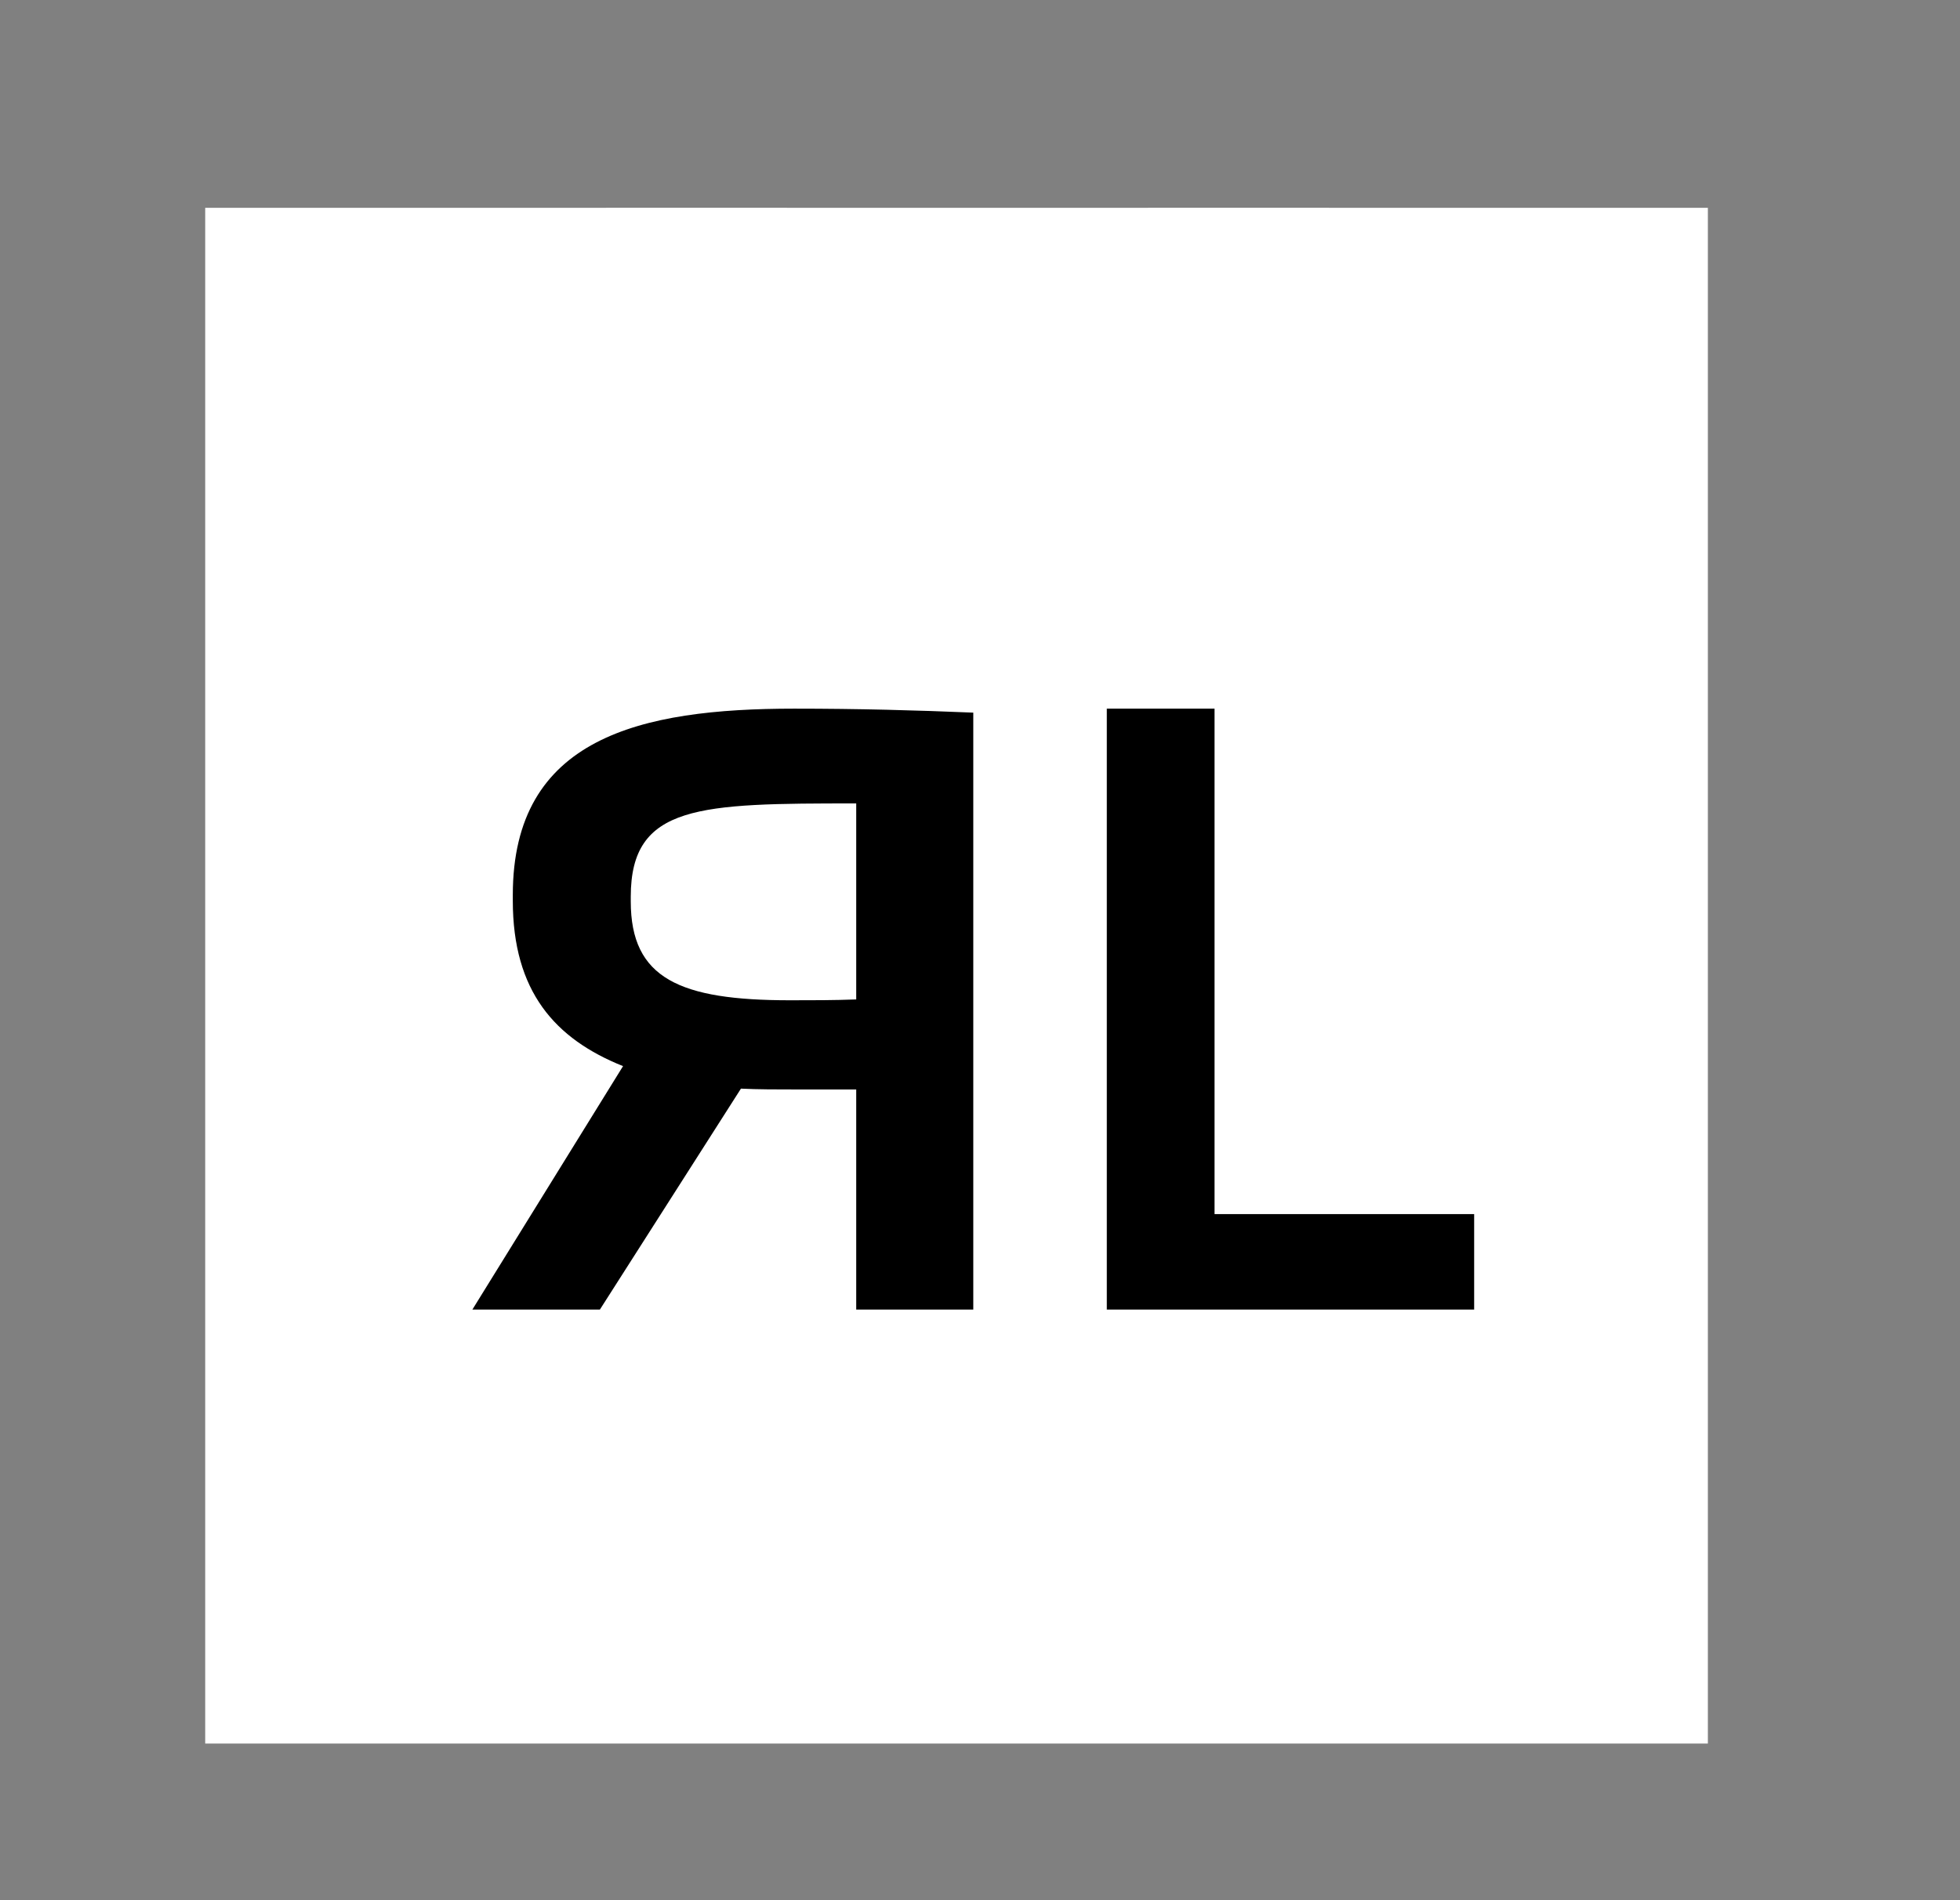 <svg width="33" height="32" viewBox="0 0 33 32" fill="none" xmlns="http://www.w3.org/2000/svg">
<rect x="0" y="0" width="33" height="32" fill="#808080" stroke="none"/>
<path d="M28.455 12.624V9.582H22.372V3.5H19.331V9.582H13.249V3.5H10.207V9.582H4.125V12.624H10.207V18.706H4.125V21.747H10.207V27.83H13.249V21.747H19.331V27.83H22.372V21.747H28.455V18.706H22.372V12.624H28.455ZM19.331 18.706H13.249V12.624H19.331V18.706Z" fill="white" fill-opacity="0.97"/>
<g clip-path="url(#clip0_649_16343)">
<path d="M28.755 3.5H3.455V29.362H28.755V3.5Z" fill="white"/>
<path d="M18.635 22.054V11.934H20.449V20.446H24.82V22.054H18.635ZM7.953 22.054L10.49 17.954C9.344 17.495 8.634 16.696 8.634 15.168V15.072C8.634 12.421 10.778 11.934 13.372 11.934C14.459 11.934 15.432 11.961 16.387 12.001V22.054H14.416V18.347H13.416C13.082 18.347 12.764 18.347 12.475 18.333L10.1 22.054H7.953ZM10.62 15.181C10.62 16.479 11.445 16.845 13.3 16.845C13.677 16.845 14.039 16.845 14.416 16.831V13.53C11.778 13.53 10.62 13.544 10.62 15.1V15.182V15.181Z" fill="black"/>
</g>
<defs>
<clipPath id="clip0_649_16343">
<rect width="25.3" height="25.862" fill="white" transform="translate(3.455 3.5)"/>
</clipPath>
</defs>
</svg>
